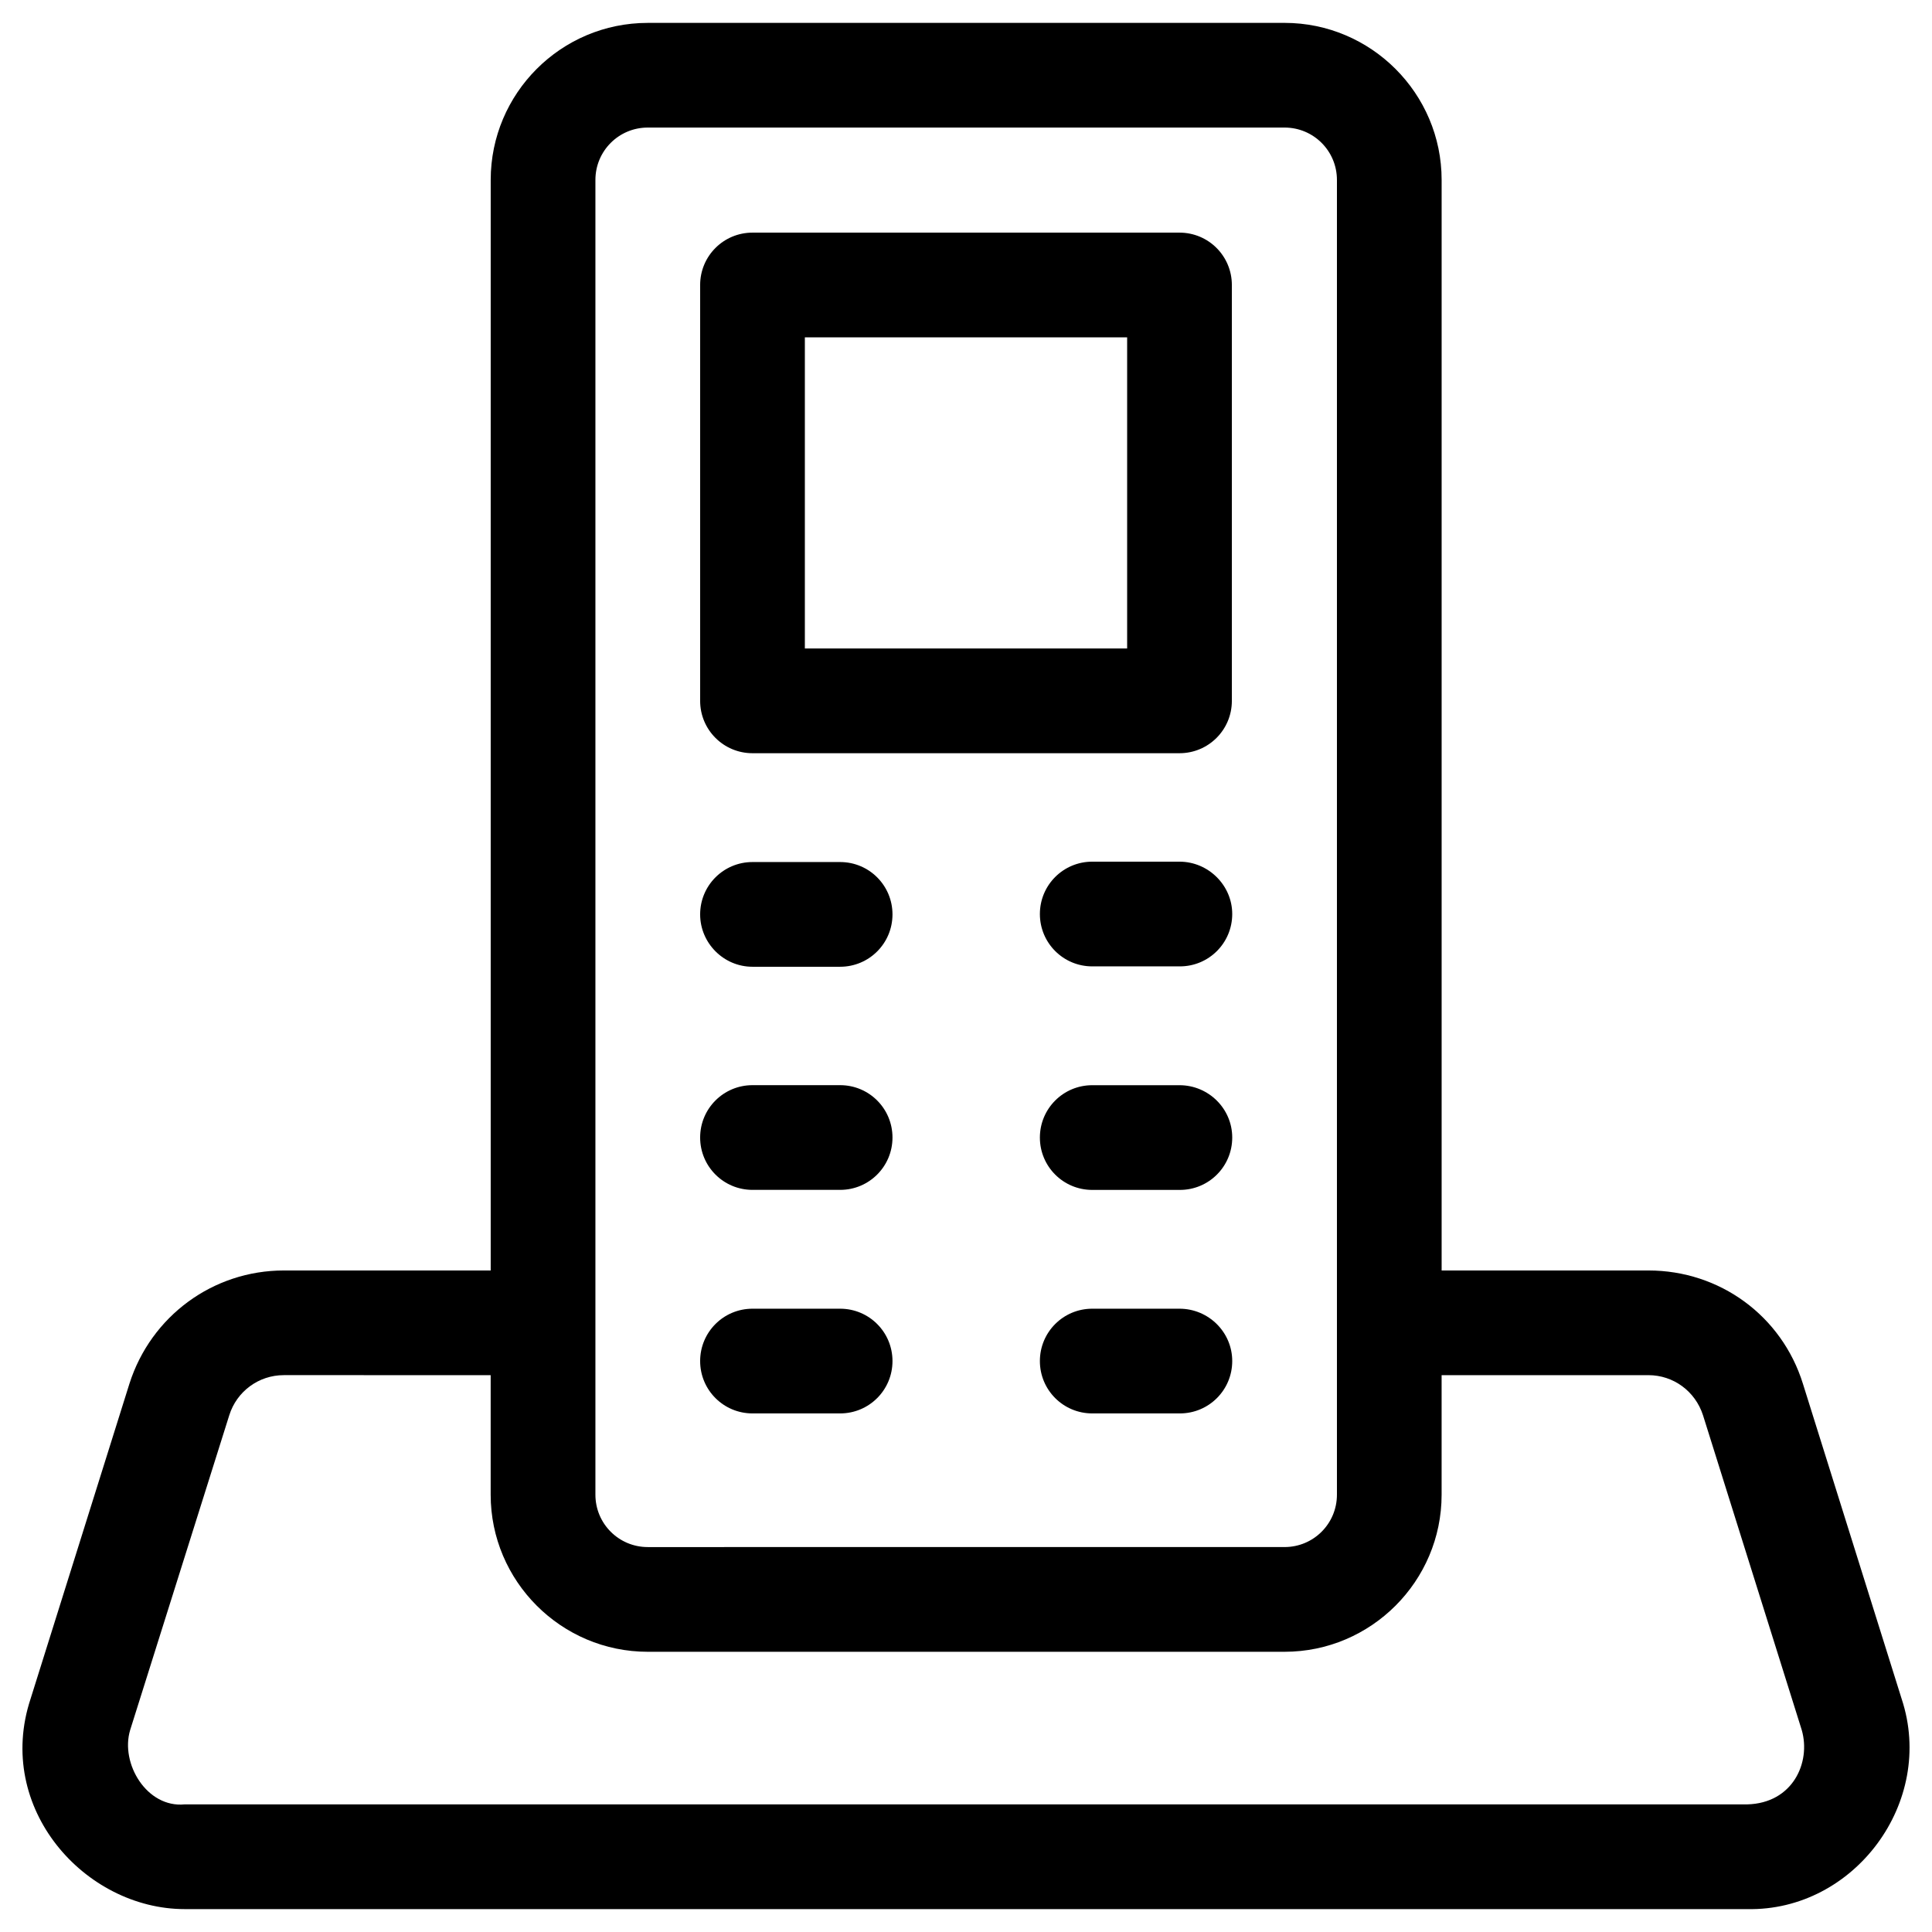 <?xml version="1.0" encoding="UTF-8"?>
<!-- Uploaded to: ICON Repo, www.svgrepo.com, Generator: ICON Repo Mixer Tools -->
<svg fill="#000000" width="800px" height="800px" version="1.1" viewBox="144 144 512 512" xmlns="http://www.w3.org/2000/svg">
 <g>
  <path d="m621.79 510.7c-5.609-18.008-22.043-30.012-40.934-30.012h-54.809v-289c0-22.926-18.695-41.625-41.625-41.625l-168.76 0.004c-23.023 0-41.621 18.695-41.621 41.621v289h-54.809c-18.793 0-35.227 12.102-40.934 30.012l-26.176 83.441c-9.645 29.031 14.367 55.793 40.836 55.793h414.07c28.34 0.59 49.988-28.34 40.934-55.695zm-320-319.02c0-7.676 6.199-13.875 13.875-13.875h168.76c7.676 0 13.875 6.199 13.875 13.875v348.43c0 7.676-6.199 13.875-13.875 13.875l-168.76 0.004c-7.676 0-13.875-6.199-13.875-13.875zm305.23 430.5h-414.07c-10.035 0.984-17.121-10.824-14.465-19.68l26.273-83.445c1.969-6.297 7.773-10.629 14.465-10.629l54.809 0.004v31.684c0 22.926 18.695 41.625 41.625 41.625h168.76c22.926 0 41.625-18.695 41.625-41.625v-31.684h54.809c6.594 0 12.398 4.231 14.465 10.629l26.176 83.445c2.453 8.555-2.367 19.379-14.473 19.676z"/>
  <path d="m343.42 343.61h113.16c7.676 0 13.875-6.199 13.875-13.875v-110.21c0-7.676-6.199-13.875-13.875-13.875h-113.16c-7.676 0-13.875 6.199-13.875 13.875v110.21c0 7.676 6.199 13.875 13.875 13.875zm13.875-110.21h85.41v82.461h-85.41z"/>
  <path d="m343.42 400.2h23.223c7.676 0 13.875-6.199 13.875-13.875 0-7.676-6.199-13.875-13.875-13.875h-23.223c-7.676 0-13.875 6.199-13.875 13.875 0 7.578 6.199 13.875 13.875 13.875z"/>
  <path d="m456.58 372.35h-23.125c-7.676 0-13.875 6.199-13.875 13.875 0 7.676 6.199 13.875 13.875 13.875h23.223c7.676 0 13.875-6.199 13.875-13.875 0-7.578-6.297-13.875-13.973-13.875z"/>
  <path d="m343.42 459.33h23.223c7.676 0 13.875-6.199 13.875-13.875s-6.199-13.875-13.875-13.875h-23.223c-7.676 0-13.875 6.199-13.875 13.875s6.199 13.875 13.875 13.875z"/>
  <path d="m456.58 431.59h-23.125c-7.676 0-13.875 6.199-13.875 13.875 0 7.676 6.199 13.875 13.875 13.875h23.223c7.676 0 13.875-6.199 13.875-13.875 0-7.676-6.297-13.875-13.973-13.875z"/>
  <path d="m343.42 518.57h23.223c7.676 0 13.875-6.199 13.875-13.875 0-7.676-6.199-13.875-13.875-13.875h-23.223c-7.676 0-13.875 6.199-13.875 13.875 0 7.676 6.199 13.875 13.875 13.875z"/>
  <path d="m456.58 490.82h-23.125c-7.676 0-13.875 6.199-13.875 13.875 0 7.676 6.199 13.875 13.875 13.875h23.223c7.676 0 13.875-6.199 13.875-13.875 0-7.676-6.297-13.875-13.973-13.875z"/>
 </g>
</svg>